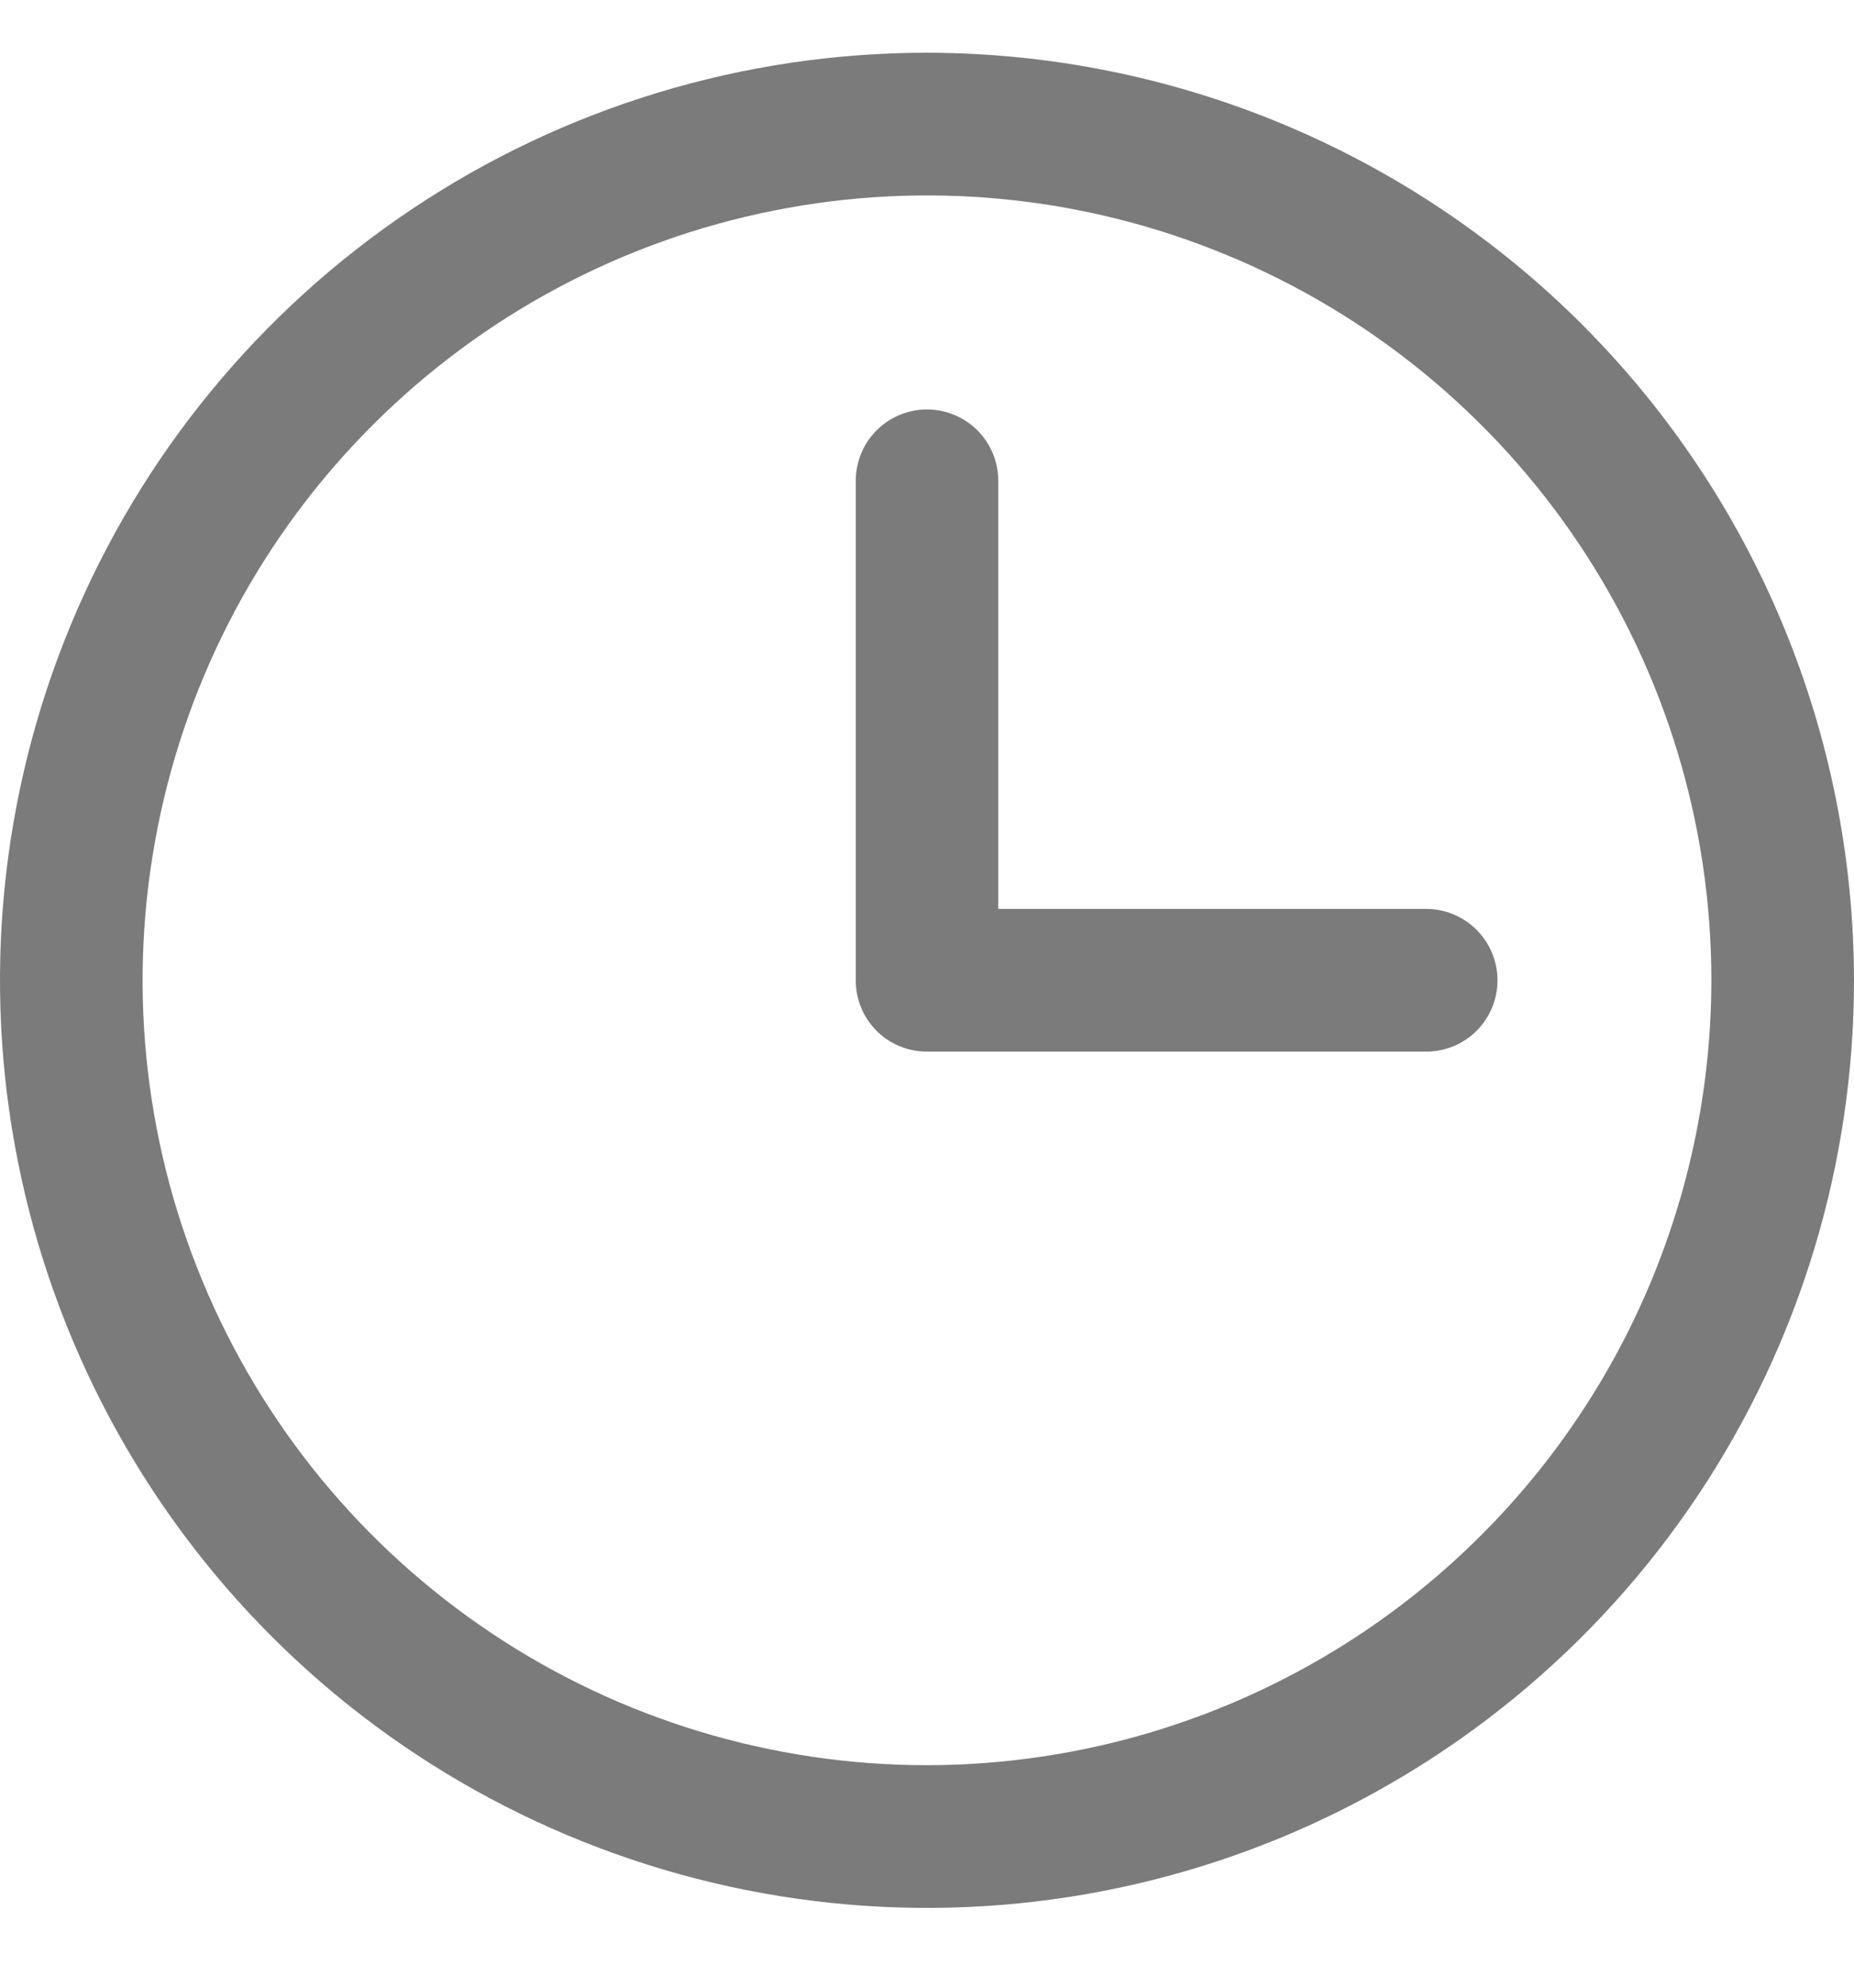 <svg width="14" height="15" viewBox="0 0 14 15" fill="none" xmlns="http://www.w3.org/2000/svg">
<path d="M7 0.398C5.616 0.398 4.262 0.808 3.111 1.578C1.96 2.347 1.063 3.44 0.533 4.719C0.003 5.998 -0.136 7.406 0.135 8.764C0.405 10.121 1.071 11.369 2.05 12.348C3.029 13.327 4.277 13.993 5.634 14.263C6.992 14.534 8.4 14.395 9.679 13.865C10.958 13.335 12.051 12.438 12.82 11.287C13.589 10.136 14 8.782 14 7.398C13.998 5.542 13.26 3.763 11.948 2.45C10.635 1.138 8.856 0.4 7 0.398ZM7 13.321C5.829 13.321 4.683 12.974 3.709 12.323C2.735 11.672 1.976 10.747 1.528 9.665C1.079 8.582 0.962 7.391 1.191 6.242C1.419 5.093 1.983 4.038 2.812 3.21C3.64 2.381 4.696 1.817 5.844 1.589C6.993 1.36 8.184 1.477 9.267 1.926C10.349 2.374 11.274 3.133 11.925 4.107C12.576 5.081 12.923 6.226 12.923 7.398C12.921 8.968 12.297 10.474 11.186 11.584C10.076 12.695 8.57 13.319 7 13.321ZM11.308 7.398C11.308 7.541 11.251 7.678 11.15 7.779C11.049 7.88 10.912 7.936 10.769 7.936H7C6.857 7.936 6.72 7.88 6.619 7.779C6.518 7.678 6.462 7.541 6.462 7.398V3.629C6.462 3.486 6.518 3.349 6.619 3.248C6.72 3.147 6.857 3.09 7 3.09C7.143 3.09 7.28 3.147 7.381 3.248C7.482 3.349 7.538 3.486 7.538 3.629V6.859H10.769C10.912 6.859 11.049 6.916 11.15 7.017C11.251 7.118 11.308 7.255 11.308 7.398Z" fill="#7B7B7B"/>
</svg>
